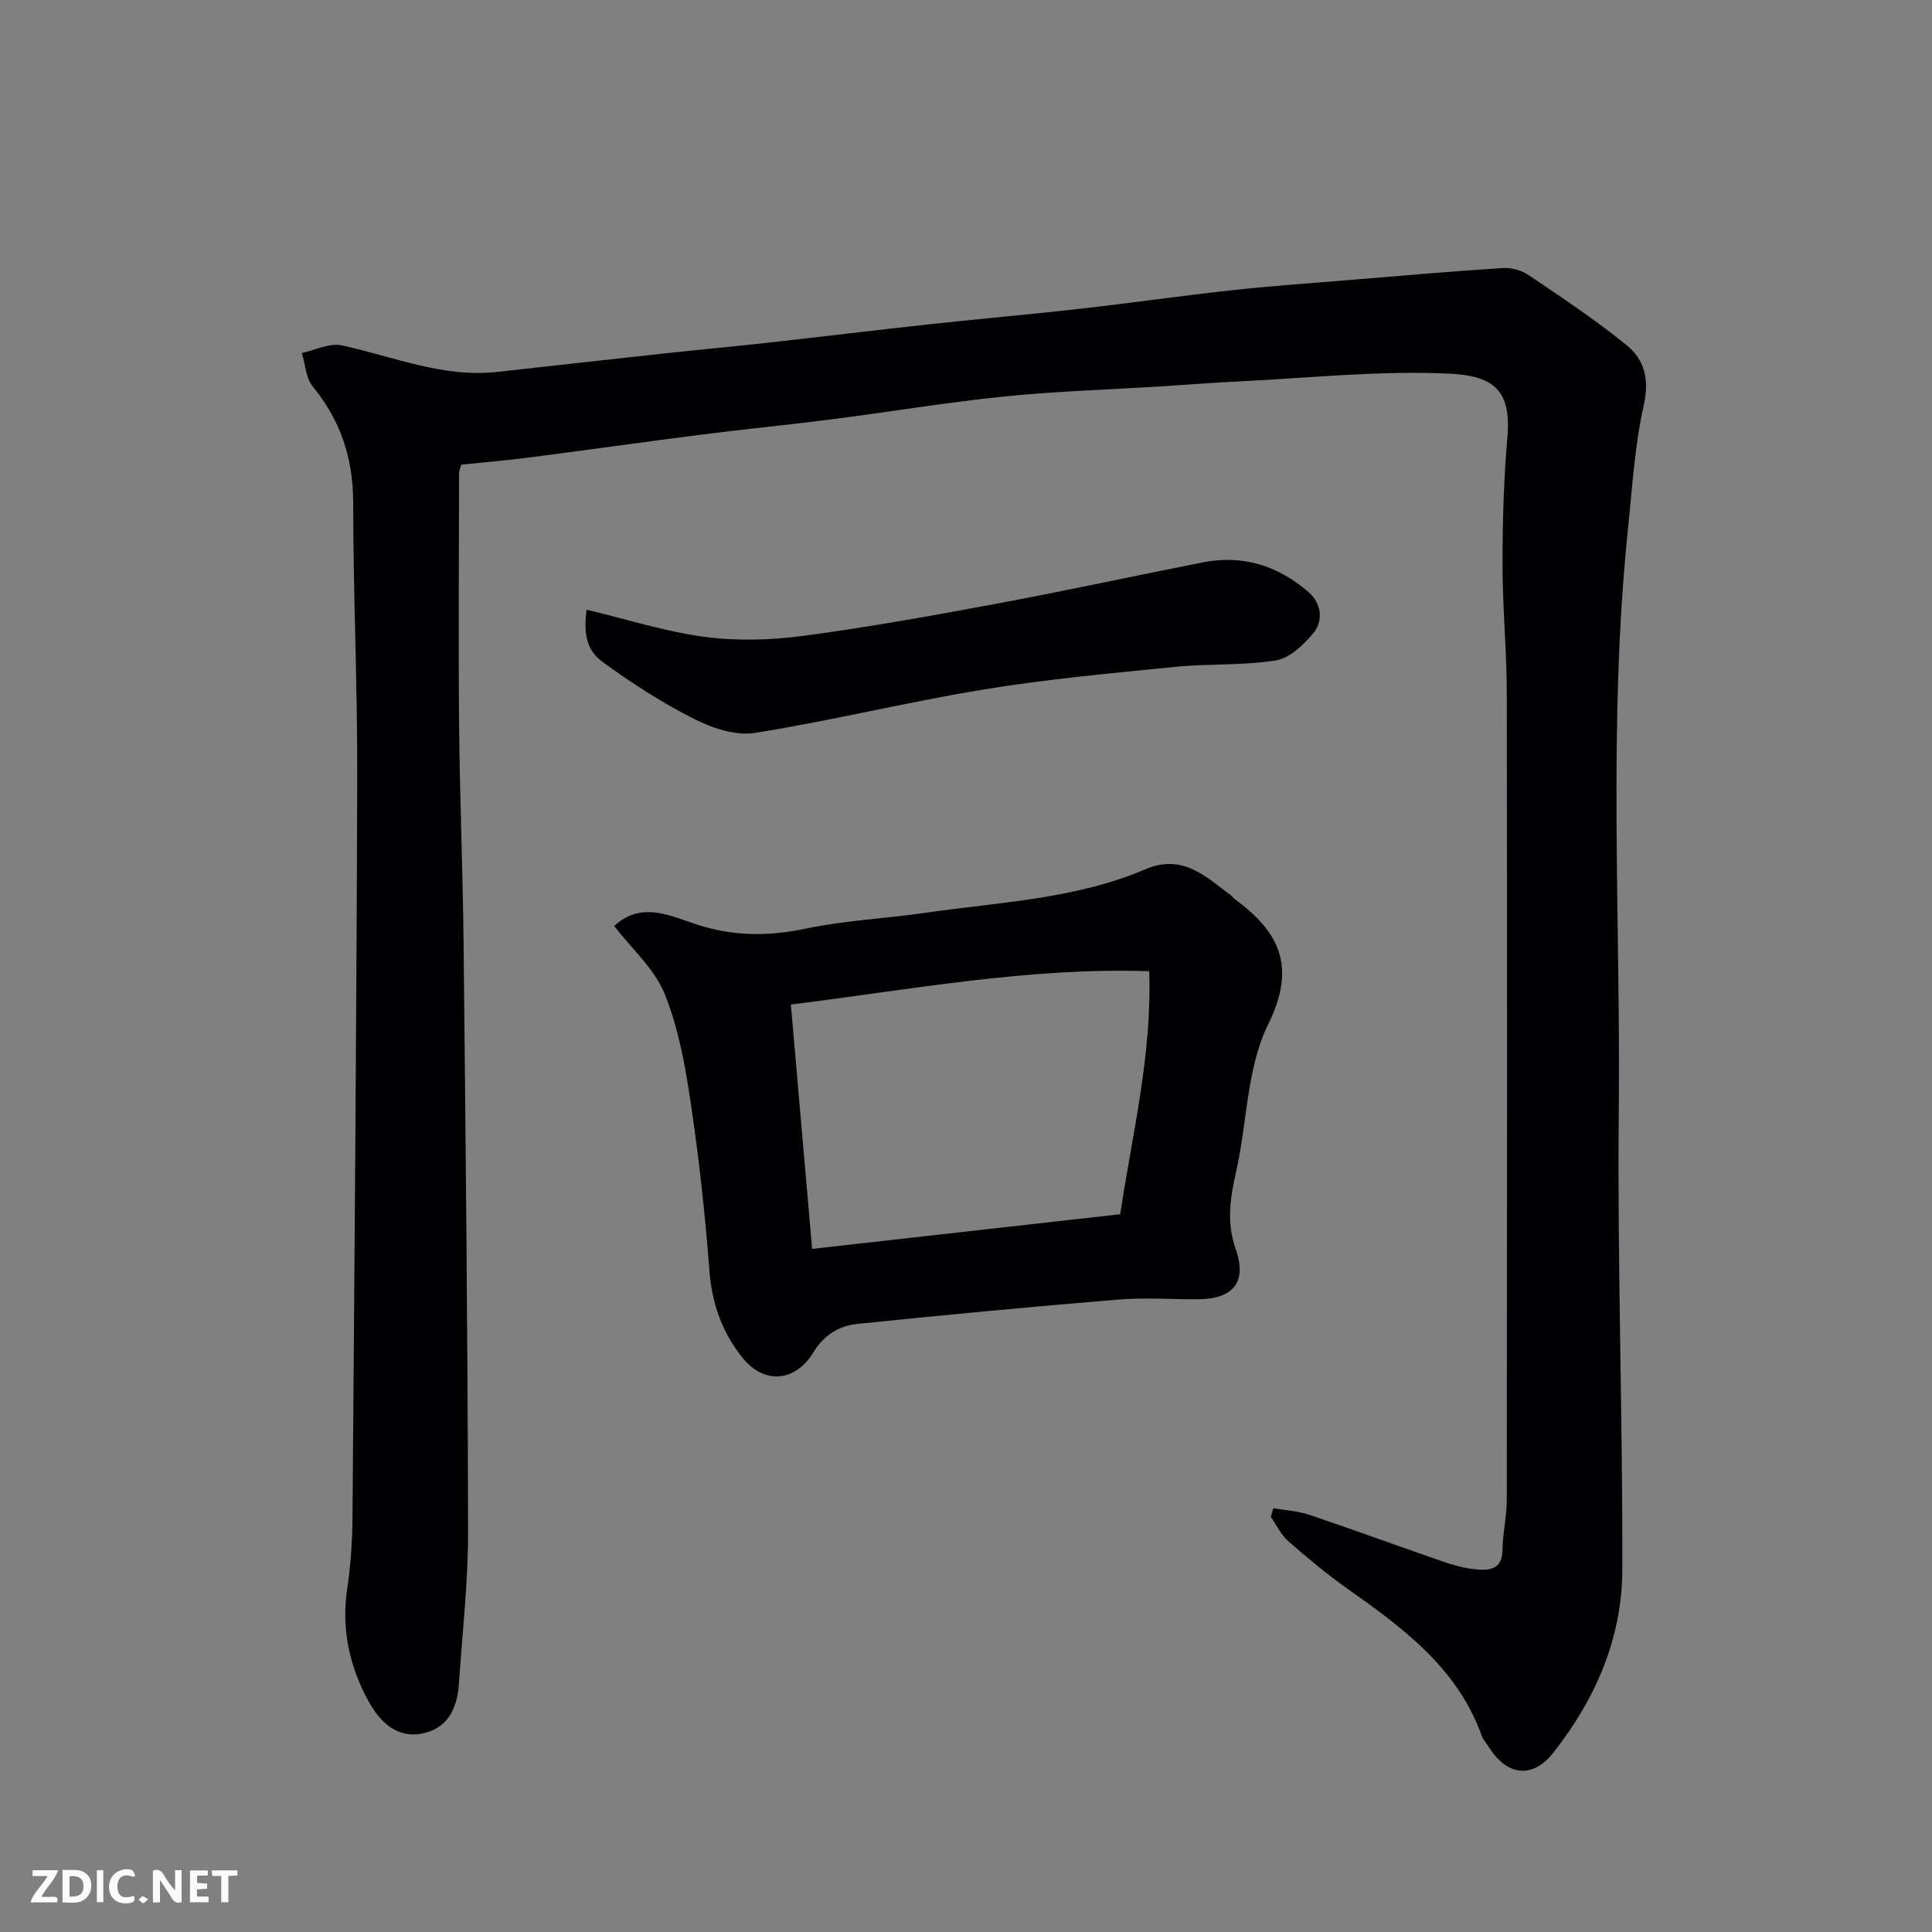 <svg enable-background="new 0 0 400 400" viewBox="0 0 400 400" xmlns="http://www.w3.org/2000/svg"><rect x="0" y="0" width="400" height="400" fill="#808080" stroke="none"/><path d="m263.61 312.26c2.52.44 5.13.57 7.53 1.38 9.24 3.12 18.39 6.49 27.61 9.67 2.14.74 4.39 1.35 6.63 1.59 2.91.3 5.66.16 5.7-4.07.03-3.43.88-6.85.88-10.28.06-55.66.09-111.32 0-166.99-.01-8.93-.88-17.87-.88-26.8 0-8.77.26-17.56 1.01-26.3.86-9.98-3.16-12.69-12.21-13.11-14.31-.66-28.72.91-43.09 1.6-5.44.26-10.87.7-16.3 1.04-10.87.68-21.77 1-32.59 2.1-11.88 1.21-23.67 3.19-35.52 4.7-9.11 1.17-18.25 2.06-27.36 3.22-11.85 1.51-23.68 3.19-35.52 4.72-4.57.59-9.16.97-13.97 1.47-.15.51-.48 1.11-.48 1.72-.03 17.33-.16 34.66 0 51.99.14 15.1.77 30.2.93 45.3.42 40.6.85 81.2.93 121.79.02 10.52-1.19 21.05-1.89 31.57-.33 4.95-2.16 9.14-7.44 10.3-5.47 1.21-9.06-2.61-11.23-6.55-3.96-7.17-5.73-15.04-4.46-23.44.74-4.88 1.05-9.86 1.09-14.79.4-50.93.83-101.86.98-152.79.06-19.1-.82-38.2-.84-57.3-.01-9.13-2.6-16.93-8.36-23.97-1.44-1.76-1.55-4.6-2.27-6.95 2.76-.58 5.73-2.12 8.25-1.58 10.66 2.3 20.94 6.76 32.23 5.5 11.57-1.29 23.14-2.58 34.72-3.84 7.02-.76 14.06-1.4 21.08-2.18 11.4-1.27 22.79-2.66 34.2-3.9 10.12-1.1 20.27-1.98 30.39-3.12 10.58-1.2 21.12-2.71 31.7-3.87 8.01-.88 16.06-1.44 24.1-2.1 10.65-.88 21.3-1.81 31.96-2.5 1.77-.11 3.91.48 5.39 1.48 6.89 4.66 13.84 9.28 20.28 14.5 3.67 2.98 4.73 7.05 3.54 12.38-1.89 8.43-2.4 17.18-3.29 25.82-4.15 40.14-1.49 80.4-1.89 120.6-.31 31.59.84 63.2.73 94.8-.05 14.12-5.55 26.73-14.29 37.82-3.99 5.07-9.27 5.22-13.32-1.14-.52-.82-1.2-1.59-1.53-2.49-5.05-13.96-16.28-22.22-27.75-30.32-4.28-3.02-8.32-6.4-12.26-9.85-1.51-1.32-2.42-3.32-3.61-5.01.15-.6.32-1.21.49-1.82z" fill="#010103"/><path d="m127.16 191.72c5.81-5.37 11.97-1.91 17.59-.16 7.46 2.33 14.51 2.28 22.08.7 8.15-1.71 16.57-2.08 24.83-3.28 15.31-2.23 30.99-2.81 45.46-9 7.75-3.32 12.52 1.52 17.8 5.45.26.2.44.51.71.7 9.24 6.81 12.87 13.93 6.92 25.98-4.45 9.02-4.32 20.25-6.61 30.41-1.23 5.45-2.07 10.48-.09 16.13 2.43 6.94-.64 10.34-7.96 10.35-5.5.01-11.03-.38-16.49.07-18 1.49-35.99 3.18-53.95 5.04-3.74.39-6.86 2.28-9.04 5.87-3.71 6.12-10.1 6.67-14.5 1.34-4.34-5.26-6.51-11.35-7.04-18.32-.89-11.76-2.19-23.51-3.94-35.18-1.12-7.5-2.52-15.18-5.36-22.14-2.08-5.1-6.72-9.18-10.41-13.96zm40.98 66.85c21.62-2.43 42.6-4.8 63.79-7.18 2.46-16.51 6.61-32.93 6-50.32-25.18-.8-49.34 3.83-74.19 6.91 1.5 17.31 2.95 33.97 4.4 50.59z" fill="#010103"/><path d="m121.45 126.23c8.39 2 16.36 4.56 24.52 5.64 6.72.88 13.75.66 20.49-.24 13.42-1.79 26.76-4.2 40.07-6.68 14.23-2.65 28.38-5.74 42.59-8.53 8.29-1.63 15.62.77 21.85 6.22 2.6 2.28 3.09 5.85.91 8.48-2.01 2.42-4.91 5.17-7.76 5.62-6.81 1.09-13.85.63-20.75 1.32-13.2 1.32-26.45 2.52-39.53 4.66-15.91 2.6-31.61 6.48-47.52 9.02-3.99.64-8.85-.98-12.63-2.9-6.64-3.36-12.98-7.44-18.99-11.84-3.39-2.49-3.87-6.04-3.25-10.77z" fill="#010103"/><g fill="#fcfafa"><path d="m37.59 393.81c-.92.31-1.52.05-2-.78-.7-1.2-1.52-2.34-2.47-3.78v4.59c-.55.03-.95.05-1.41.07-.03-.37-.06-.64-.06-.91 0-1.91 0-3.81 0-5.7 1.13-.41 1.77-.03 2.29.91.62 1.11 1.38 2.14 2.31 3.19v-4.2h1.35v6.61z"/><path d="m12.94 393.88v-6.75c1.9.19 3.93-.54 5.37 1.29.8 1.01.78 2.88.03 3.97-1.37 1.97-3.4 1.51-5.4 1.49m1.45-1.22c2.04.12 2.92-.58 2.89-2.21-.03-1.51-.98-2.19-2.89-2z"/><path d="m11.81 393.87h-5.49c.68-2.18 2.47-3.48 3.51-5.45h-3.08v-1.21h5.29c-.71 2.13-2.44 3.48-3.47 5.51.86 0 1.63.04 2.39-.01.79-.05 1.14.21.85 1.16"/><path d="m39.33 393.86v-6.61h3.7v1.07h-2.22v1.52c.68.04 1.34.09 2.07.13v1.07c-.72.05-1.38.09-2.1.14v1.48h2.4v1.19h-3.84z"/><path d="m27.71 388.56c-1.15-.3-2.46-.61-3.1.64-.37.73-.41 1.93-.06 2.67.63 1.35 1.99.93 3.17.68.35.94-.01 1.32-.93 1.46-1.62.25-3.05-.27-3.76-1.48-.73-1.24-.6-3.03.31-4.17.88-1.11 2.71-1.7 4-1.16.32.13.44.74.65 1.12-.1.08-.19.16-.28.24"/><path d="m49.15 387.24v1.07c-.59.02-1.17.05-1.87.08v5.44h-1.48v-5.44h-1.85c-.05-.4-.08-.73-.13-1.15z"/><path d="m20.06 387.21h1.33v6.62h-1.33z"/><path d="m30.68 393.25c-.49.38-.8.79-1.05.76-.32-.05-.6-.45-.9-.7.26-.24.51-.64.8-.67.29-.04.62.3 1.15.61"/></g></svg>